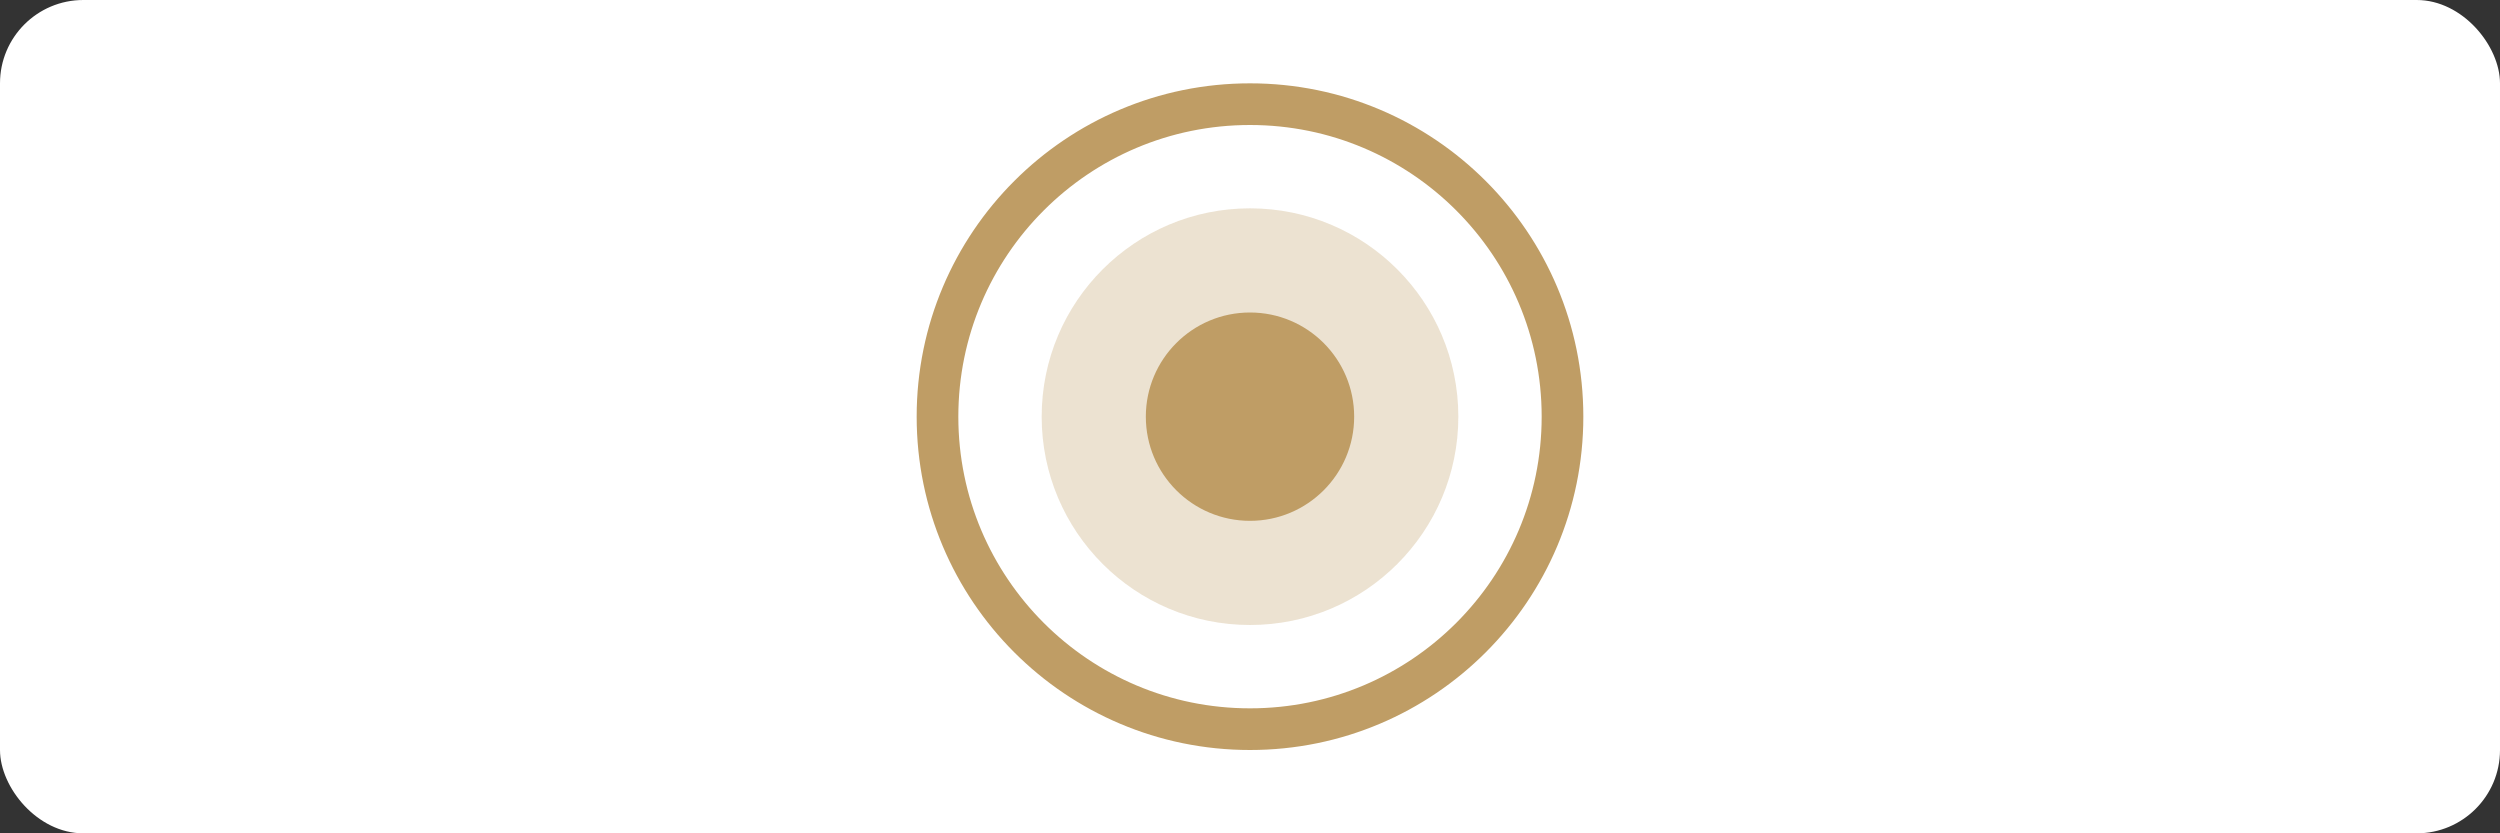 <svg width="120" height="40" viewBox="0 0 120 40" fill="none" xmlns="http://www.w3.org/2000/svg">
  <rect x="0" y="0" width="120" height="40" fill="#333333" stroke="none"/>
  <rect width="120" height="40" rx="4" fill="white"/>
  <circle cx="60" cy="20" r="15" stroke="#BF9D65" stroke-width="2"/>
  <circle cx="60" cy="20" r="10" fill="#BF9D65" fill-opacity="0.3"/>
  <circle cx="60" cy="20" r="5" fill="#BF9D65"/>
</svg>

